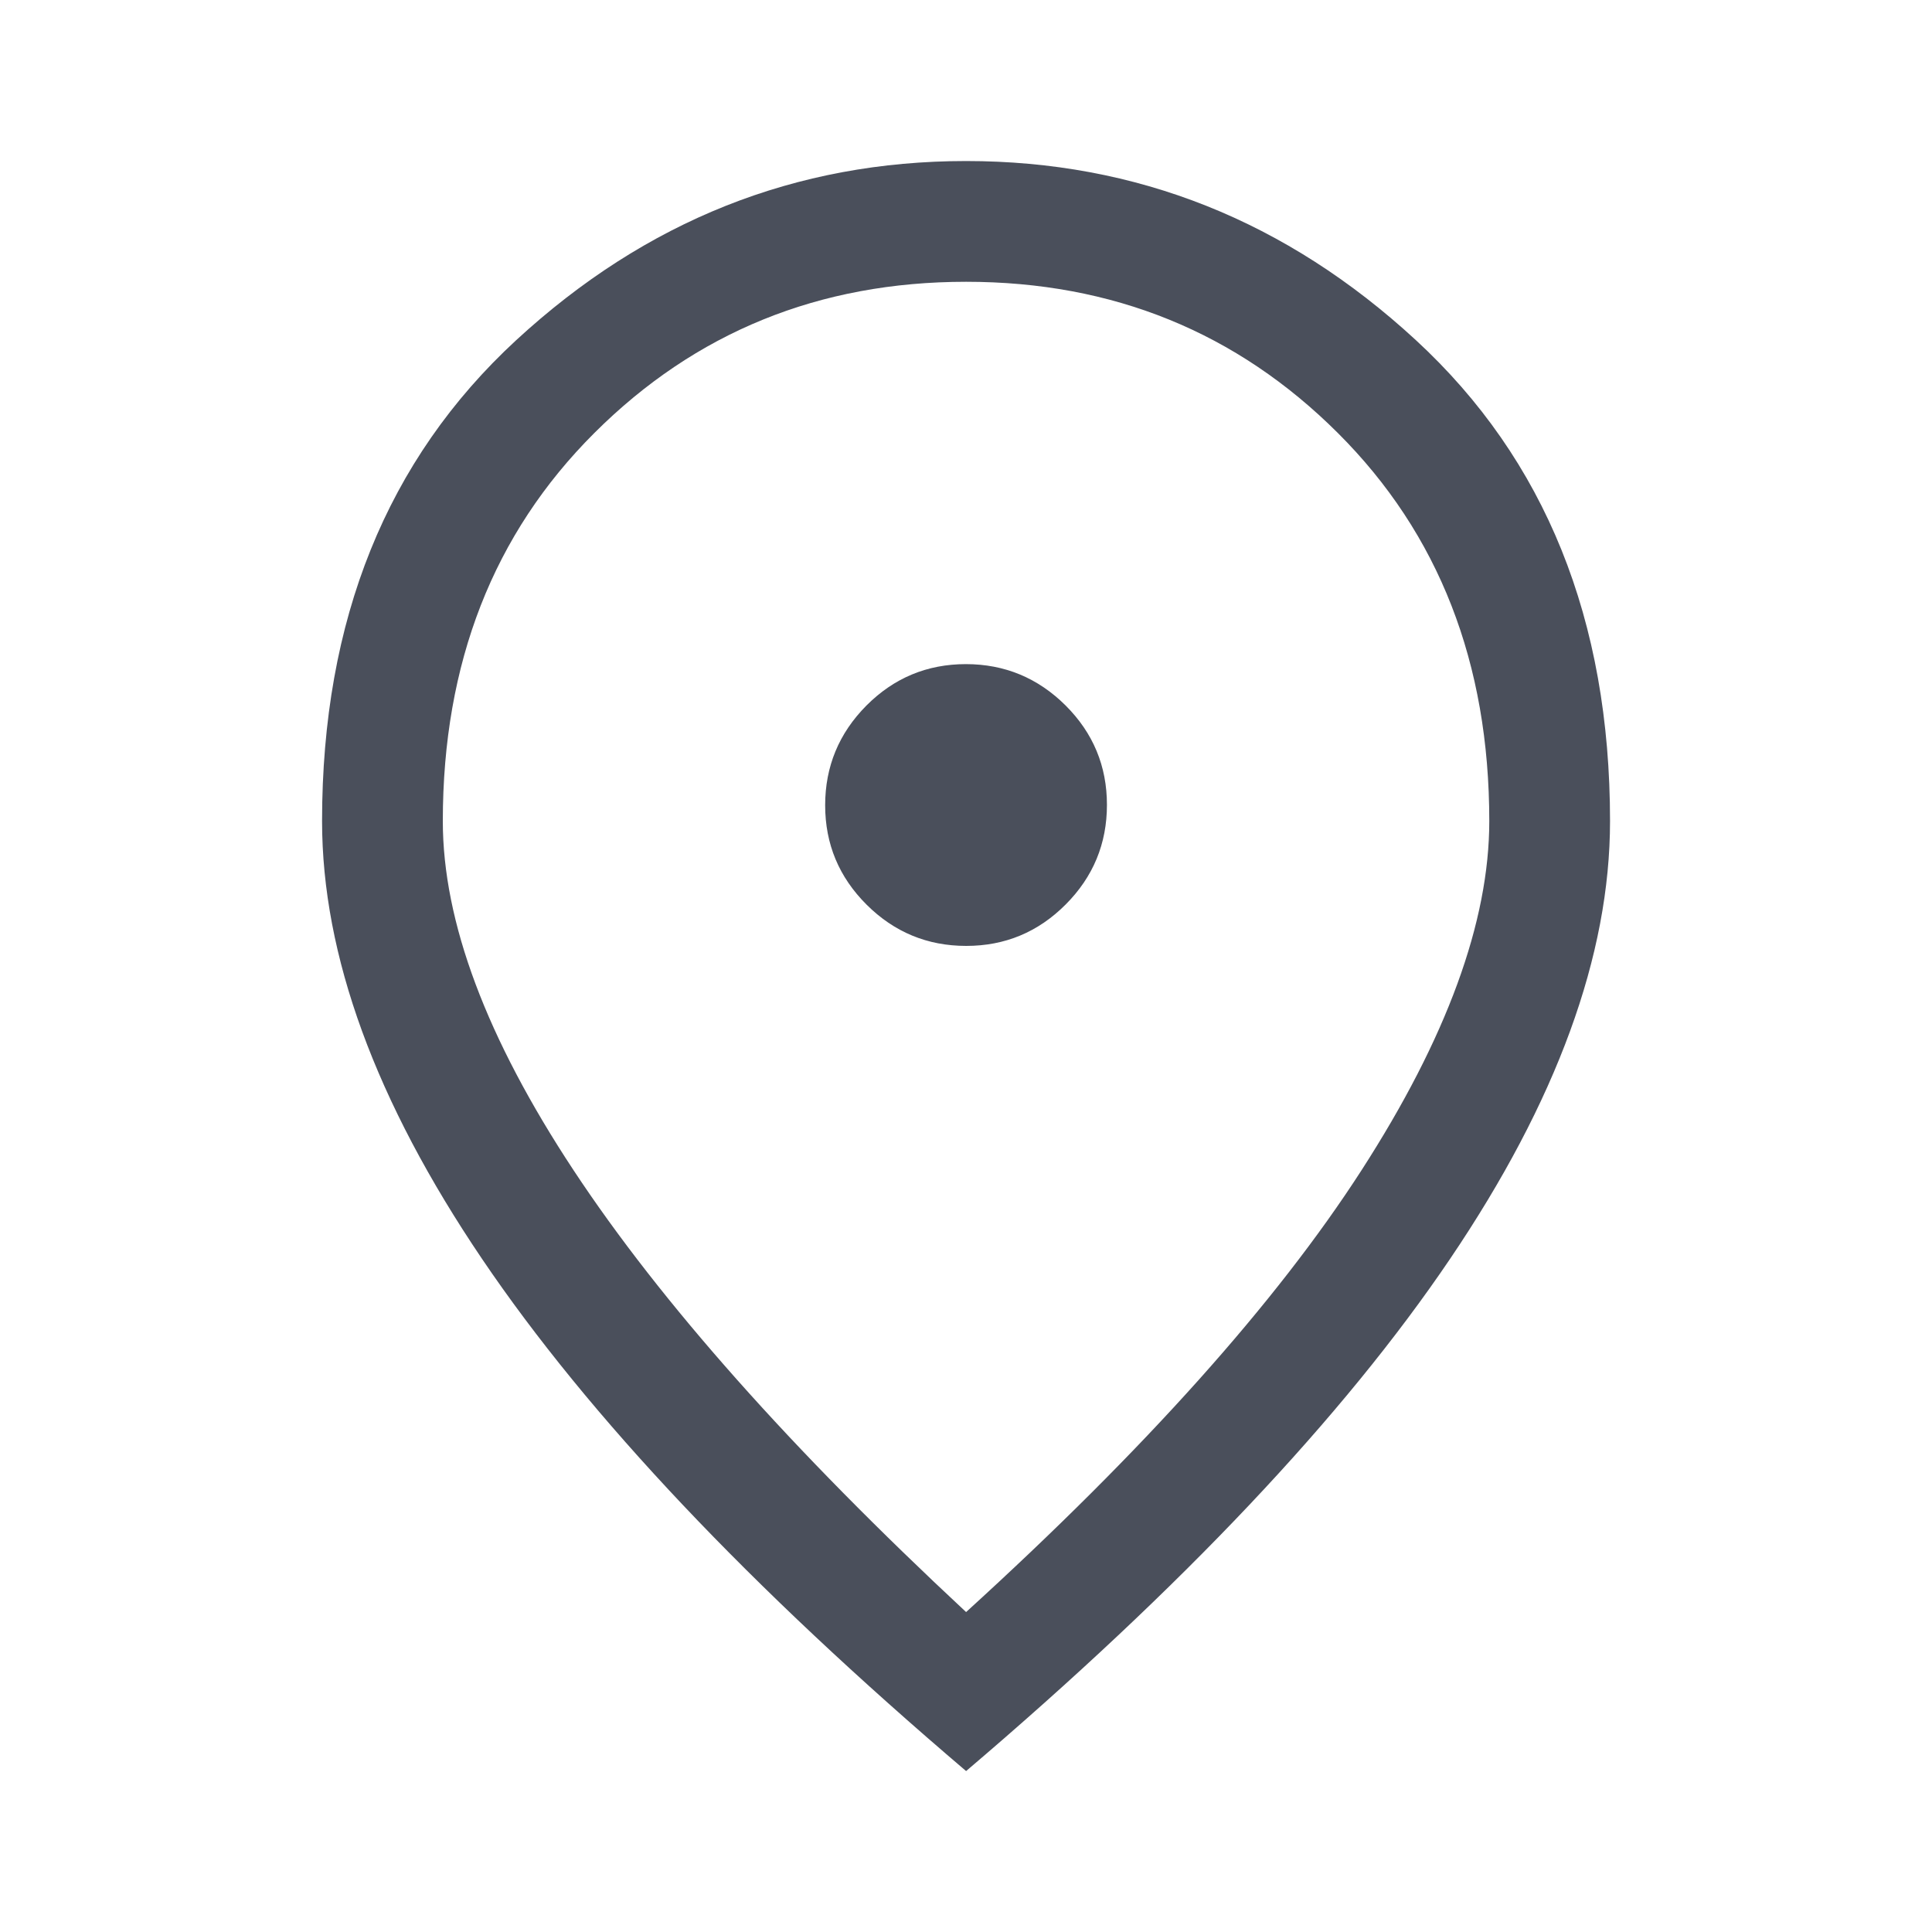 <svg width="20" height="20" viewBox="0 0 20 20" fill="none" xmlns="http://www.w3.org/2000/svg">
<path d="M10.002 9.792C10.404 9.792 10.747 9.649 11.032 9.363C11.317 9.077 11.459 8.733 11.459 8.332C11.459 7.93 11.316 7.587 11.03 7.302C10.744 7.018 10.4 6.875 9.999 6.875C9.597 6.875 9.254 7.018 8.969 7.304C8.685 7.59 8.542 7.934 8.542 8.336C8.542 8.737 8.685 9.08 8.971 9.365C9.257 9.65 9.601 9.792 10.002 9.792ZM10.001 16.688C11.848 15.007 13.212 13.483 14.094 12.115C14.976 10.747 15.417 9.542 15.417 8.5C15.417 6.864 14.895 5.525 13.849 4.482C12.803 3.439 11.52 2.917 10.001 2.917C8.481 2.917 7.198 3.439 6.153 4.482C5.107 5.525 4.584 6.864 4.584 8.5C4.584 9.542 5.035 10.747 5.938 12.115C6.841 13.483 8.195 15.007 10.001 16.688ZM10.001 18.334C7.765 16.431 6.094 14.664 4.99 13.032C3.886 11.4 3.334 9.889 3.334 8.5C3.334 6.417 4.004 4.757 5.344 3.521C6.685 2.285 8.237 1.667 10.001 1.667C11.764 1.667 13.317 2.285 14.657 3.521C15.997 4.757 16.667 6.417 16.667 8.5C16.667 9.889 16.115 11.4 15.011 13.032C13.907 14.664 12.237 16.431 10.001 18.334Z" fill="#4A4F5B"/>
</svg>
